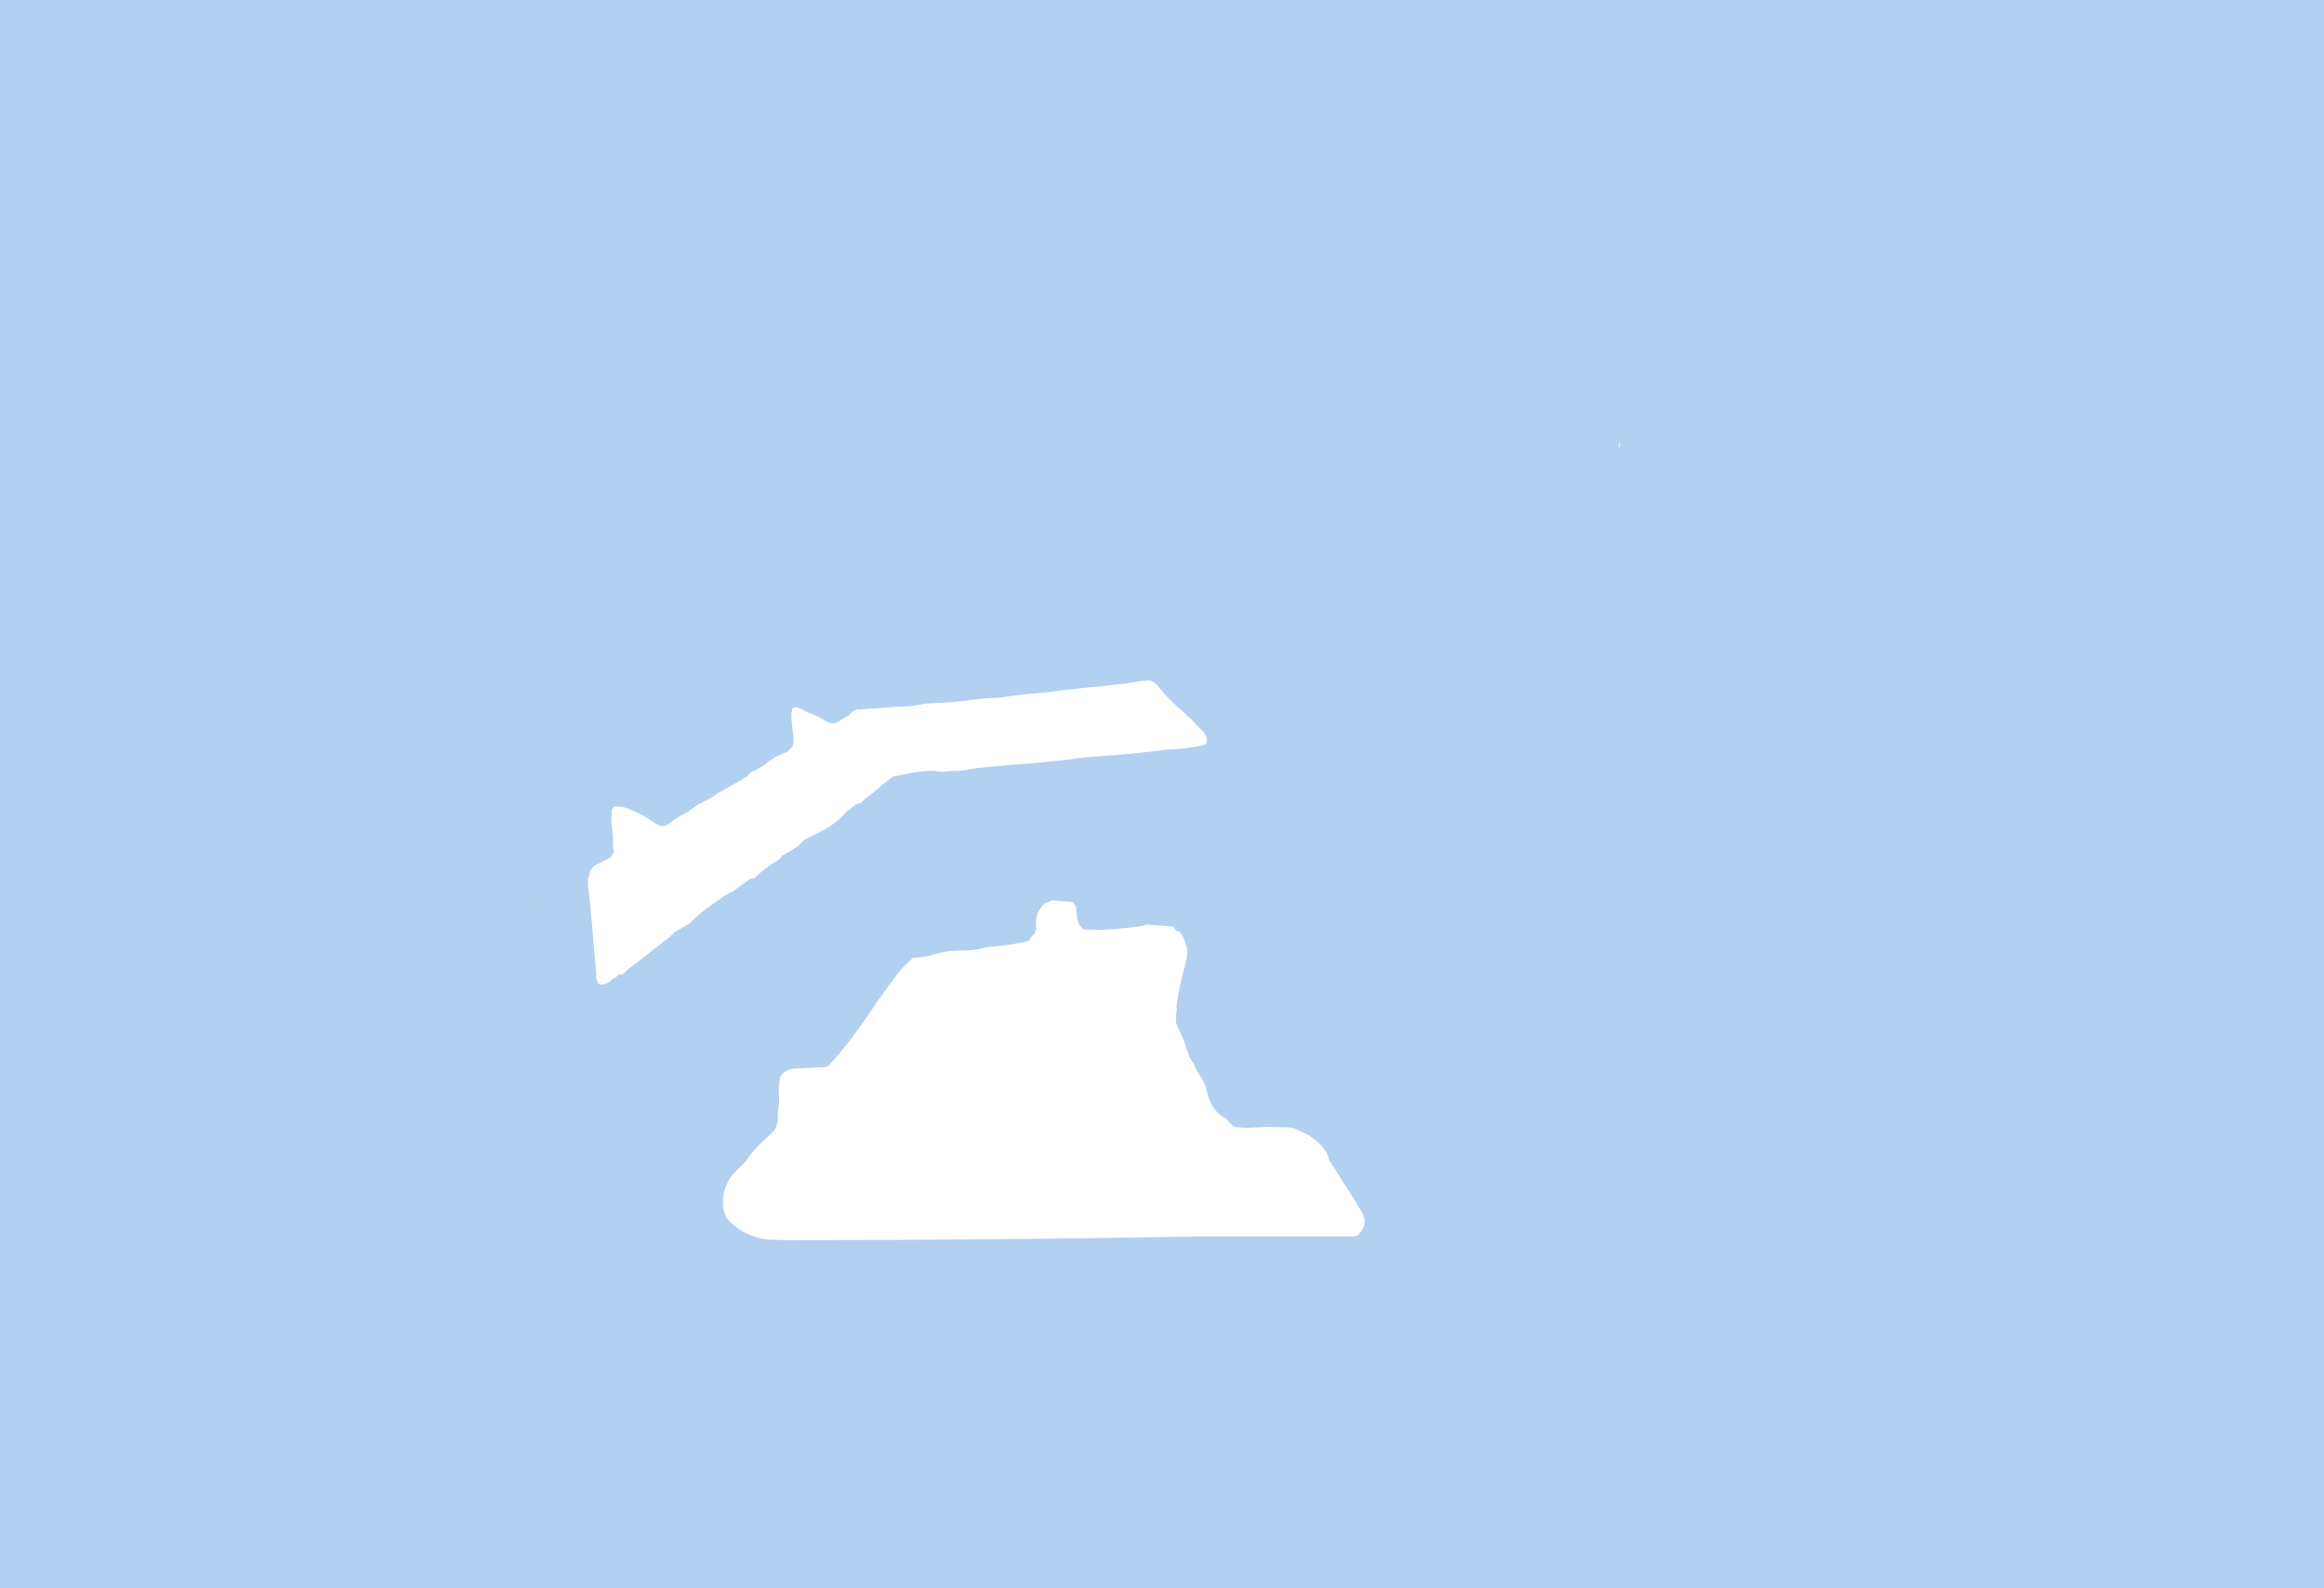 <?xml version="1.0" encoding="UTF-8" standalone="no"?>
<svg xmlns:xlink="http://www.w3.org/1999/xlink" height="844.8px" width="1236.25px" xmlns="http://www.w3.org/2000/svg">
  <g transform="matrix(1.0, 0.0, 0.0, 1.0, 598.0, 378.55)">
    <path d="M30.2 118.05 Q29.15 116.55 27.7 116.4 L27.55 116.4 26.7 115.0 Q26.2 114.25 25.3 114.15 L11.8 113.2 9.7 113.9 Q-2.65 115.7 -15.25 116.1 L-15.4 115.95 -20.9 115.8 Q-21.8 115.75 -22.5 114.95 -25.5 111.6 -25.25 107.2 L-25.35 106.6 -25.65 103.4 -27.5 101.15 -27.55 101.15 -38.35 100.3 -38.5 100.4 -41.75 101.8 -42.25 101.95 Q-47.95 107.1 -46.8 115.2 L-46.8 115.25 Q-47.4 116.55 -47.6 117.85 L-49.4 119.8 -50.9 121.85 Q-60.0 124.15 -69.5 124.8 -72.1 124.95 -74.6 125.6 -80.15 127.1 -85.95 127.0 -93.9 126.9 -101.5 129.15 -107.0 130.75 -112.55 130.9 L-113.75 132.3 -115.3 133.75 Q-117.45 135.55 -119.15 137.7 -127.8 148.7 -135.85 160.8 -145.65 175.55 -157.45 188.5 -159.15 189.2 -161.5 189.1 L-176.35 189.9 Q-180.65 190.55 -182.9 194.05 -184.05 198.85 -183.65 203.9 -183.35 207.25 -183.95 210.5 -184.5 213.25 -184.2 216.15 -184.05 217.85 -184.75 219.15 L-185.3 221.15 Q-185.8 222.4 -186.8 223.3 L-189.2 225.7 Q-194.75 230.45 -199.35 236.25 L-200.9 238.75 -201.25 239.1 -205.1 242.95 Q-213.7 250.55 -213.45 261.75 L-213.45 262.45 Q-213.1 268.7 -208.05 272.85 -198.0 281.1 -185.0 280.85 L-182.8 280.95 -180.6 281.05 Q-69.55 281.1 41.5 279.05 L121.95 279.1 123.3 278.8 124.15 278.55 Q130.65 272.25 125.8 265.15 L120.85 256.9 108.95 238.35 Q108.25 233.7 103.45 229.25 100.15 226.25 96.45 224.35 92.8 222.5 89.0 221.15 L77.4 220.8 65.05 221.3 60.0 221.0 Q58.35 220.8 57.1 219.6 L54.2 216.45 Q50.15 214.45 47.55 210.55 45.4 207.3 44.45 203.5 43.55 199.85 42.2 196.5 L41.05 194.55 Q38.7 191.35 37.2 187.75 36.75 186.75 36.1 185.9 34.95 184.45 34.4 182.7 L32.2 176.1 31.75 174.9 Q30.05 170.6 27.95 166.5 27.6 165.85 27.6 165.1 27.45 161.35 28.05 157.75 L27.75 157.0 Q29.5 145.2 32.7 133.55 34.4 127.35 32.8 123.65 32.3 120.9 30.2 118.05 M263.65 -144.05 L262.9 -140.95 263.65 -140.95 263.65 -144.05 M17.9 -13.8 L16.1 -15.55 Q15.8 -16.0 15.35 -16.1 L15.1 -16.1 Q13.85 -16.7 12.4 -16.8 L12.3 -16.7 11.95 -16.55 11.8 -16.45 10.3 -16.55 2.4 -15.25 -1.95 -14.75 -9.05 -13.9 -21.7 -12.65 -33.4 -11.35 -43.4 -10.1 -51.25 -9.45 -56.15 -8.9 -66.85 -7.45 -68.05 -7.4 -74.85 -7.0 -79.95 -6.45 Q-91.25 -4.8 -102.75 -4.5 L-103.8 -4.4 -106.0 -4.35 -107.1 -4.05 -111.35 -3.3 -114.4 -2.9 -120.1 -2.65 -139.75 -1.3 -140.0 -1.05 -142.3 -1.25 Q-144.7 -0.3 -146.35 1.8 L-153.4 6.0 Q-154.95 6.3 -156.65 5.95 -157.5 5.8 -158.15 5.25 L-159.4 4.5 Q-163.95 1.7 -169.05 0.0 L-170.2 -0.6 Q-171.4 -1.5 -172.75 -1.75 -173.7 -2.45 -175.4 -2.45 L-175.4 -2.4 -175.8 -2.2 -176.05 -2.1 -176.25 -1.95 Q-176.7 -1.6 -176.95 0.9 -177.25 3.4 -176.3 10.15 -175.35 16.85 -176.85 19.05 L-178.3 20.45 -178.8 21.05 -182.2 22.6 Q-184.3 23.35 -186.15 24.4 L-187.45 25.45 -187.6 25.45 Q-188.9 26.15 -190.1 27.25 -191.65 28.7 -193.5 29.55 -194.65 30.05 -195.3 30.75 L-198.35 32.0 -199.85 33.45 -200.4 34.25 -202.15 35.25 -203.35 36.05 -216.7 43.65 Q-219.1 45.45 -221.65 46.8 L-222.55 47.15 -226.15 49.15 -226.8 49.35 -227.2 49.75 -227.45 49.9 Q-228.75 50.7 -229.9 51.65 L-230.6 52.2 -232.7 53.6 -232.85 53.6 -235.7 55.1 -239.55 57.7 -243.4 60.3 Q-244.85 60.95 -246.55 60.85 L-246.95 60.6 -247.4 60.3 Q-248.05 59.8 -248.8 59.8 L-249.25 59.55 -252.2 57.5 Q-256.0 55.0 -260.15 53.15 L-261.65 52.45 Q-265.95 50.25 -270.85 50.35 L-270.85 50.45 -270.9 50.5 -271.25 50.6 -271.5 50.7 Q-272.85 51.8 -272.65 53.55 L-272.6 53.8 -272.6 55.0 Q-273.0 56.7 -272.75 58.6 -272.0 64.6 -271.85 70.75 -271.85 72.55 -271.5 74.35 L-271.6 74.95 -273.25 77.55 Q-277.2 79.65 -281.25 81.55 -283.5 83.0 -284.25 85.3 L-284.5 86.8 Q-284.75 87.8 -285.3 88.65 -285.15 91.3 -285.3 93.85 L-285.0 93.85 -283.35 110.1 -282.35 122.1 -280.9 138.35 -280.7 140.1 Q-281.2 140.95 -280.75 142.05 L-280.45 142.7 Q-280.0 145.85 -276.5 144.9 L-275.7 144.65 Q-273.8 143.9 -272.35 142.3 L-272.15 142.1 -271.05 141.75 -268.55 139.75 Q-266.7 140.05 -265.0 138.15 L-263.95 137.0 -257.8 132.3 -245.4 122.6 Q-242.4 120.6 -239.75 117.85 -238.7 116.75 -237.3 116.15 -236.45 115.8 -235.7 115.25 -233.15 113.8 -230.65 112.15 L-228.55 109.95 Q-222.45 104.5 -215.75 100.25 -212.0 97.25 -207.65 95.35 L-207.55 95.2 -206.0 94.0 -206.0 93.95 -202.5 91.55 -201.15 90.45 -198.65 88.75 -197.3 88.7 -196.7 88.45 -191.55 83.9 -191.1 83.65 Q-187.65 81.0 -183.8 78.75 -182.7 78.1 -182.35 76.9 L-182.3 76.75 Q-177.5 74.3 -173.05 71.1 L-171.85 69.95 Q-170.6 68.3 -168.8 67.45 L-159.6 62.8 Q-152.4 58.8 -147.05 52.45 L-146.1 52.05 -145.85 51.95 -144.5 50.55 -143.4 49.85 Q-142.95 49.15 -142.05 49.05 -140.5 48.85 -139.35 47.8 -136.85 45.35 -133.95 43.4 L-130.25 40.4 Q-127.35 37.55 -124.15 35.45 L-123.35 34.7 -121.45 34.2 -118.15 33.5 Q-109.8 31.5 -101.15 31.3 L-100.75 31.45 Q-97.3 32.2 -93.45 31.6 L-92.05 31.55 Q-86.05 31.6 -80.4 30.35 L-77.95 29.95 -60.6 28.3 -45.2 27.1 -33.4 25.85 -22.45 24.45 -19.85 24.2 2.45 22.45 17.95 20.85 21.0 20.35 24.05 20.0 Q33.85 19.85 43.0 17.55 44.2 16.5 43.95 14.95 L43.85 14.5 Q43.9 13.0 42.8 11.45 L40.55 8.95 Q38.15 6.9 36.1 4.35 35.35 3.4 34.3 2.9 33.15 1.45 31.75 0.3 L28.45 -2.5 25.75 -5.0 25.7 -5.05 25.05 -5.8 Q21.15 -9.55 17.9 -13.8 M638.25 466.25 L-598.0 466.25 -598.0 -378.55 638.25 -378.55 638.25 466.25 M-310.95 104.8 L-311.45 104.6 -311.8 104.8 -310.95 104.8" fill="#0066cc" fill-opacity="0.302" fill-rule="evenodd" stroke="none"/>
    <path d="M-310.95 104.8 L-311.45 104.6 -311.8 104.8 -310.95 104.8 Z" fill="none" stroke="#cc613e" stroke-linecap="round" stroke-linejoin="round" stroke-width="0.05"/>
  </g>
</svg>
